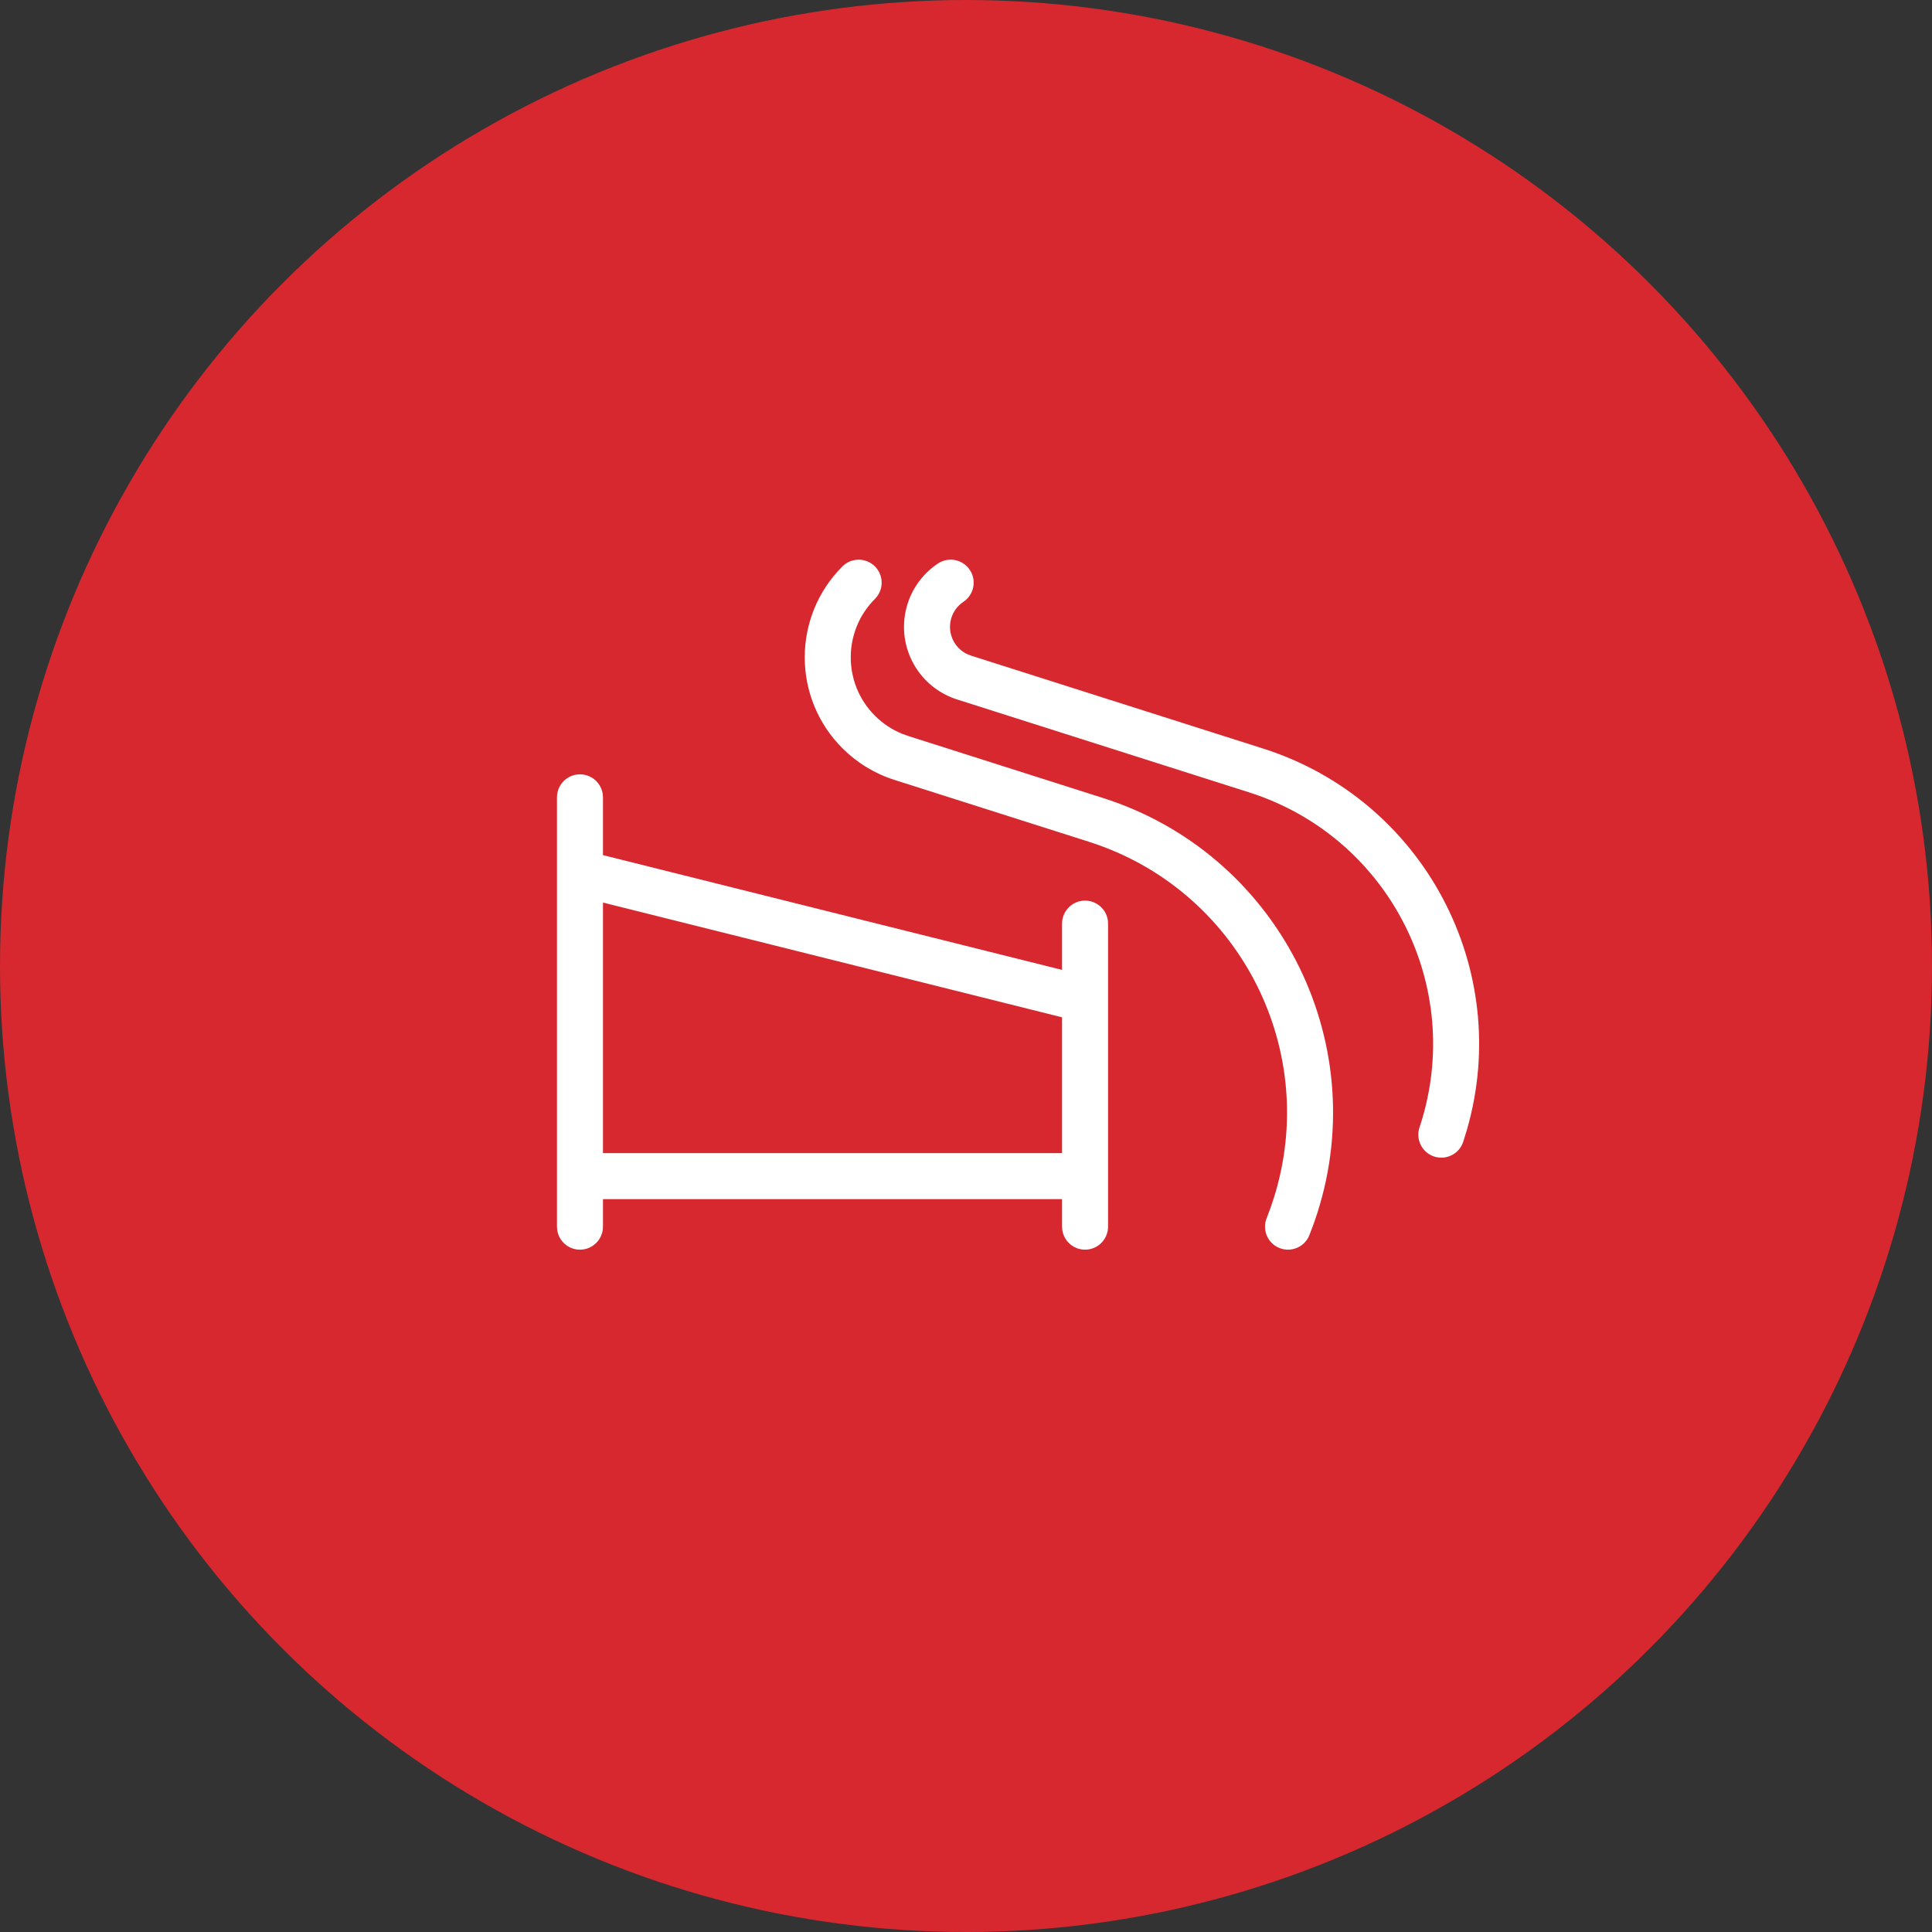 <?xml version="1.0" encoding="UTF-8"?>
<svg width="63px" height="63px" viewBox="0 0 63 63" version="1.1" xmlns="http://www.w3.org/2000/svg" xmlns:xlink="http://www.w3.org/1999/xlink">
    <rect x="0" y="0" width="63" height="63" fill="#333333" stroke="none"/>
    <title>Group 6</title>
    <g id="Page-1" stroke="none" stroke-width="1" fill="none" fill-rule="evenodd">
        <g id="34-dettaglio-skiarea" transform="translate(-488, -1466)">
            <g id="Group-6" transform="translate(488, 1466)">
                <circle id="Oval-Copy-2" fill="#D7282F" cx="31.5" cy="31.5" r="31.5"></circle>
                <path d="M18.912,25.25 C19.291,25.25 19.605,25.532 19.655,25.898 L19.662,26 L19.662,27.884 L34.632,31.627 L34.632,30.118 C34.632,29.703 34.968,29.368 35.382,29.368 C35.762,29.368 36.076,29.65 36.126,30.016 L36.132,30.118 L36.132,40 C36.132,40.414 35.797,40.75 35.382,40.75 C35.003,40.75 34.689,40.468 34.639,40.102 L34.632,40 L34.632,39.102 L19.662,39.102 L19.662,40 C19.662,40.414 19.326,40.75 18.912,40.75 C18.532,40.75 18.218,40.468 18.169,40.102 L18.162,40 L18.162,26 C18.162,25.586 18.498,25.25 18.912,25.25 Z M28.53,18.47 C28.823,18.763 28.823,19.237 28.53,19.53 C27.479,20.582 27.479,22.287 28.53,23.339 C28.784,23.592 29.085,23.792 29.416,23.927 L29.618,24 L35.964,26.02 C41.631,27.823 44.763,33.878 42.96,39.544 C42.881,39.792 42.793,40.037 42.696,40.279 C42.543,40.663 42.106,40.85 41.721,40.696 C41.337,40.543 41.15,40.106 41.304,39.721 C41.387,39.514 41.462,39.303 41.53,39.09 C43.054,34.3 40.481,29.187 35.768,27.536 L35.509,27.449 L29.163,25.43 C28.524,25.227 27.944,24.873 27.47,24.399 C25.832,22.762 25.832,20.107 27.47,18.47 C27.763,18.177 28.237,18.177 28.53,18.47 Z M31.624,18.584 C31.854,18.929 31.761,19.394 31.416,19.624 C30.964,19.925 30.842,20.535 31.143,20.987 C31.242,21.136 31.38,21.254 31.539,21.33 L31.663,21.379 L41.187,24.409 C46.417,26.073 49.347,31.594 47.836,36.835 L47.712,37.237 C47.581,37.63 47.156,37.842 46.763,37.712 C46.37,37.581 46.158,37.156 46.288,36.763 L46.325,36.651 C47.74,32.203 45.352,27.456 40.977,25.92 L40.732,25.838 L31.208,22.808 C30.671,22.637 30.208,22.288 29.895,21.819 C29.135,20.678 29.443,19.137 30.584,18.376 C30.929,18.146 31.394,18.239 31.624,18.584 Z M19.662,29.431 L19.662,37.602 L34.632,37.602 L34.632,33.173 L19.662,29.431 Z" id="Combined-Shape" fill="#FFFFFF" fill-rule="nonzero"></path>
            </g>
        </g>
    </g>
</svg>
